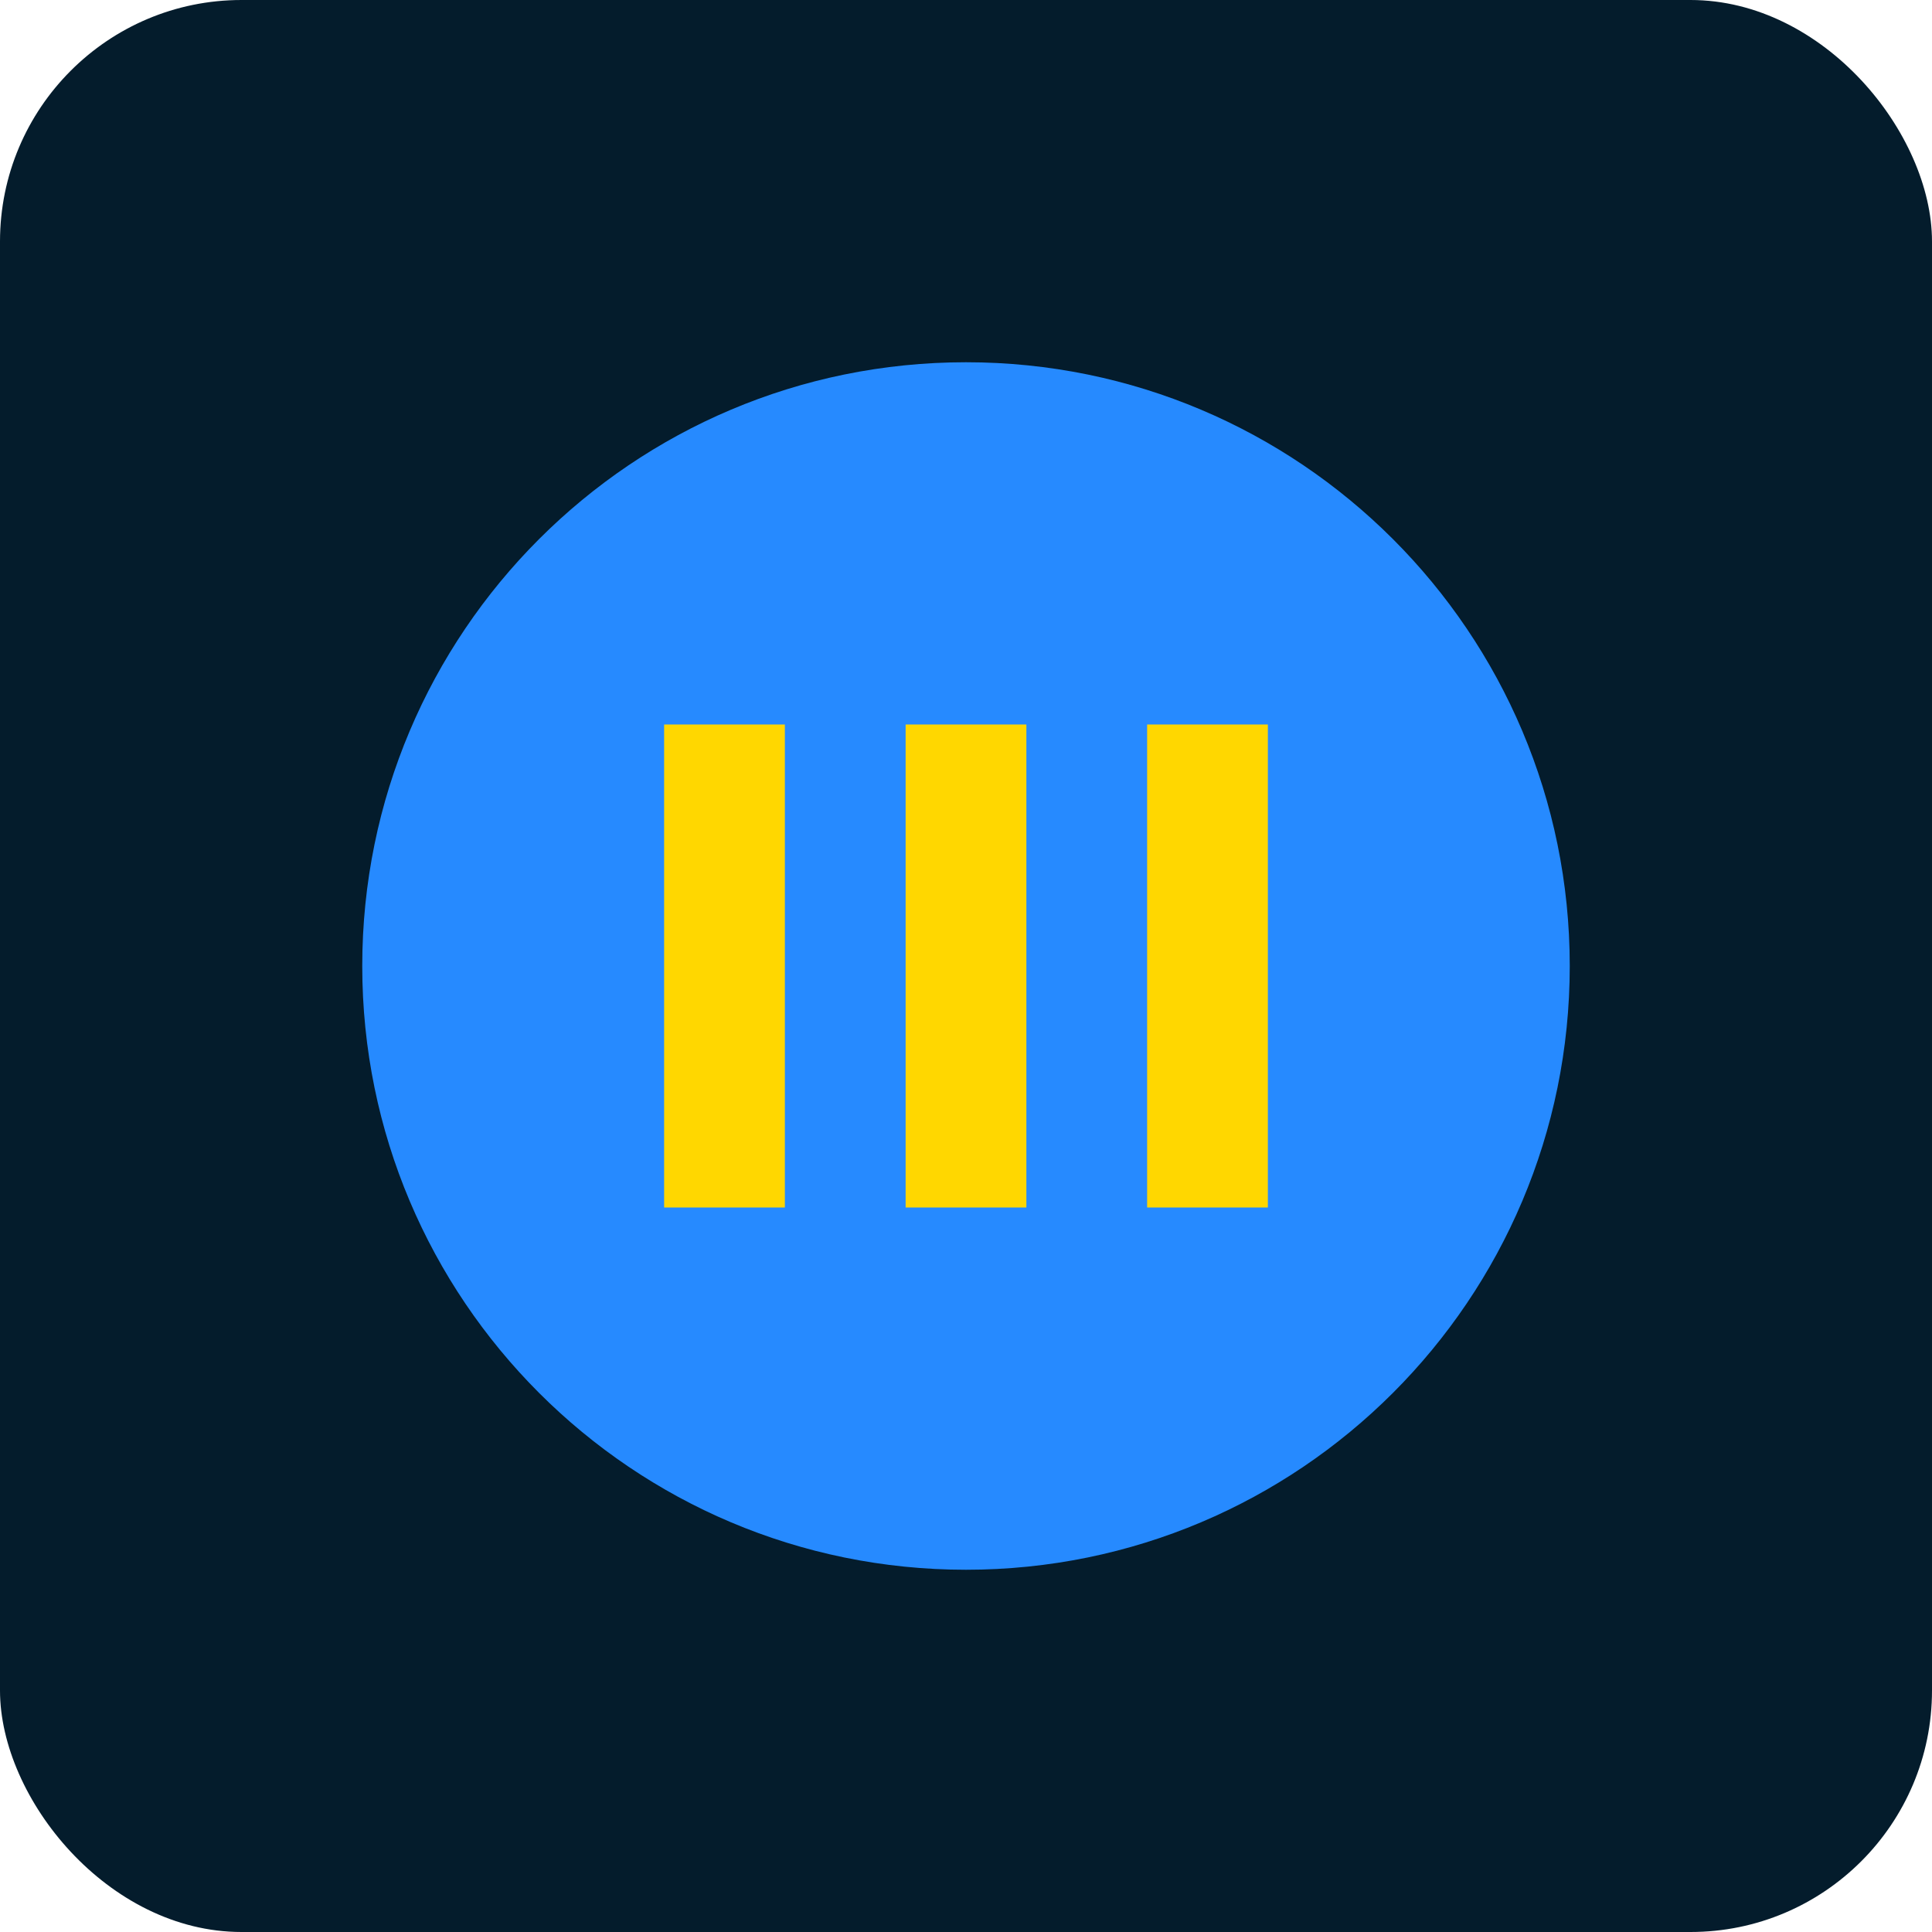<?xml version="1.0" encoding="UTF-8"?>
<svg width="32" height="32" viewBox="0 0 32 32" fill="none" xmlns="http://www.w3.org/2000/svg">
  <rect width="32" height="32" rx="4" fill="#041C2C"/>
  <path d="M6 16C6 10.477 10.477 6 16 6C21.523 6 26 10.477 26 16C26 21.523 21.523 26 16 26C10.477 26 6 21.523 6 16Z" fill="#268AFF"/>
  <path d="M11 12V20H13V12H11Z" fill="#FFD700"/>
  <path d="M15 12V20H17V12H15Z" fill="#FFD700"/>
  <path d="M19 12V20H21V12H19Z" fill="#FFD700"/>
</svg>